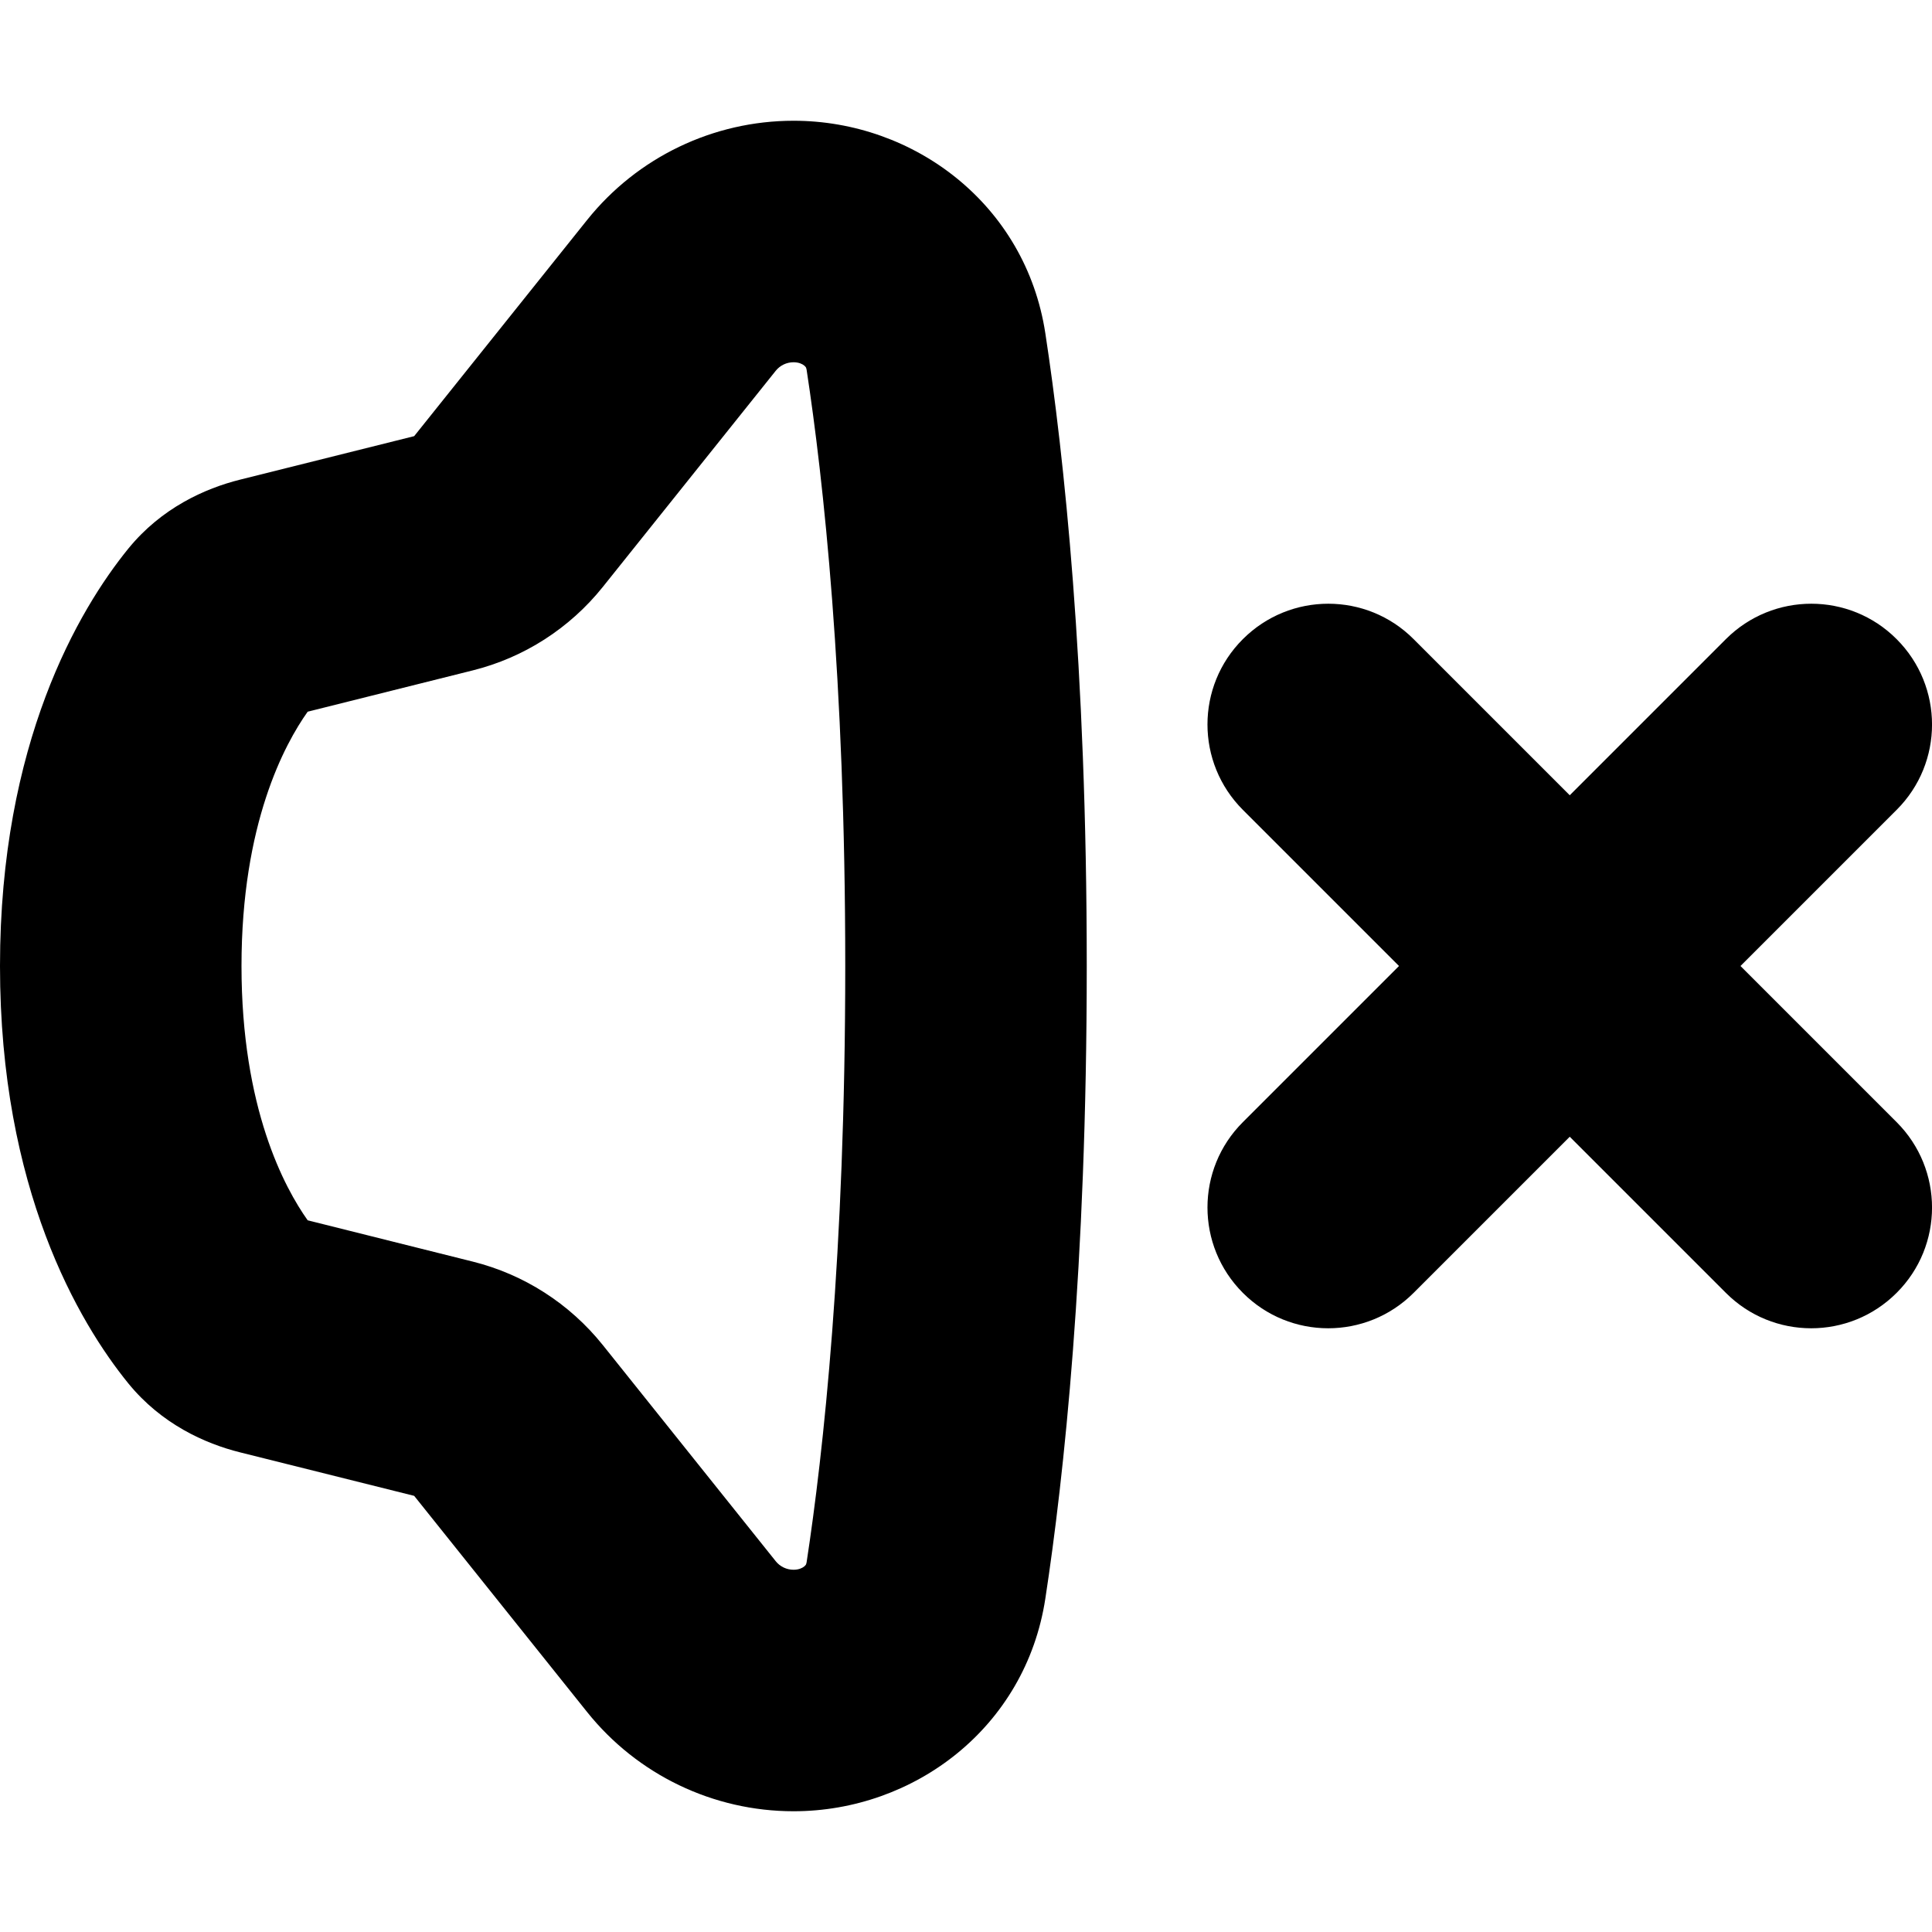 <svg xmlns="http://www.w3.org/2000/svg" width="16" height="16" viewBox="0 0 16 16"><path d="m 10.293,5.293 c 0.391,-0.391 1.024,-0.391 1.414,0 L 13,6.586 14.293,5.293 c 0.391,-0.391 1.024,-0.391 1.414,0 0.391,0.391 0.391,1.024 0,1.414 L 14.414,8 15.707,9.293 c 0.391,0.391 0.391,1.024 0,1.414 -0.391,0.391 -1.024,0.391 -1.414,0 L 13,9.414 11.707,10.707 c -0.391,0.391 -1.024,0.391 -1.414,0 -0.391,-0.391 -0.391,-1.024 0,-1.414 L 11.586,8 10.293,6.707 c -0.391,-0.391 -0.391,-1.024 0,-1.414 z M 4.862,1.822 C 5.278,1.302 5.907,1 6.572,1 7.57,1 8.494,1.693 8.657,2.76 8.81,3.761 9,5.508 9,8 9,10.492 8.81,12.239 8.657,13.239 8.494,14.307 7.57,15 6.572,15 5.907,15 5.278,14.698 4.862,14.178 L 3.43,12.388 1.989,12.028 C 1.696,11.955 1.337,11.793 1.063,11.457 0.652,10.951 0,9.847 0,8 0,6.153 0.652,5.049 1.063,4.543 1.337,4.207 1.696,4.045 1.989,3.972 L 3.43,3.612 Z M 6.572,3 C 6.514,3 6.46,3.026 6.424,3.071 L 4.992,4.861 C 4.718,5.203 4.34,5.446 3.915,5.552 L 2.548,5.894 C 2.357,6.163 2,6.821 2,8 2,9.179 2.357,9.837 2.548,10.106 l 1.367,0.342 c 0.425,0.106 0.803,0.349 1.077,0.691 l 1.432,1.79 C 6.46,12.974 6.514,13 6.572,13 6.616,13 6.645,12.985 6.66,12.973 6.667,12.967 6.671,12.962 6.674,12.958 6.676,12.954 6.678,12.948 6.68,12.938 6.818,12.036 7,10.39 7,8 7,5.61 6.818,3.964 6.68,3.062 6.678,3.052 6.676,3.046 6.674,3.042 6.671,3.038 6.667,3.033 6.66,3.027 6.645,3.015 6.616,3 6.572,3 Z" fill="{{ color1 }}"/></svg>